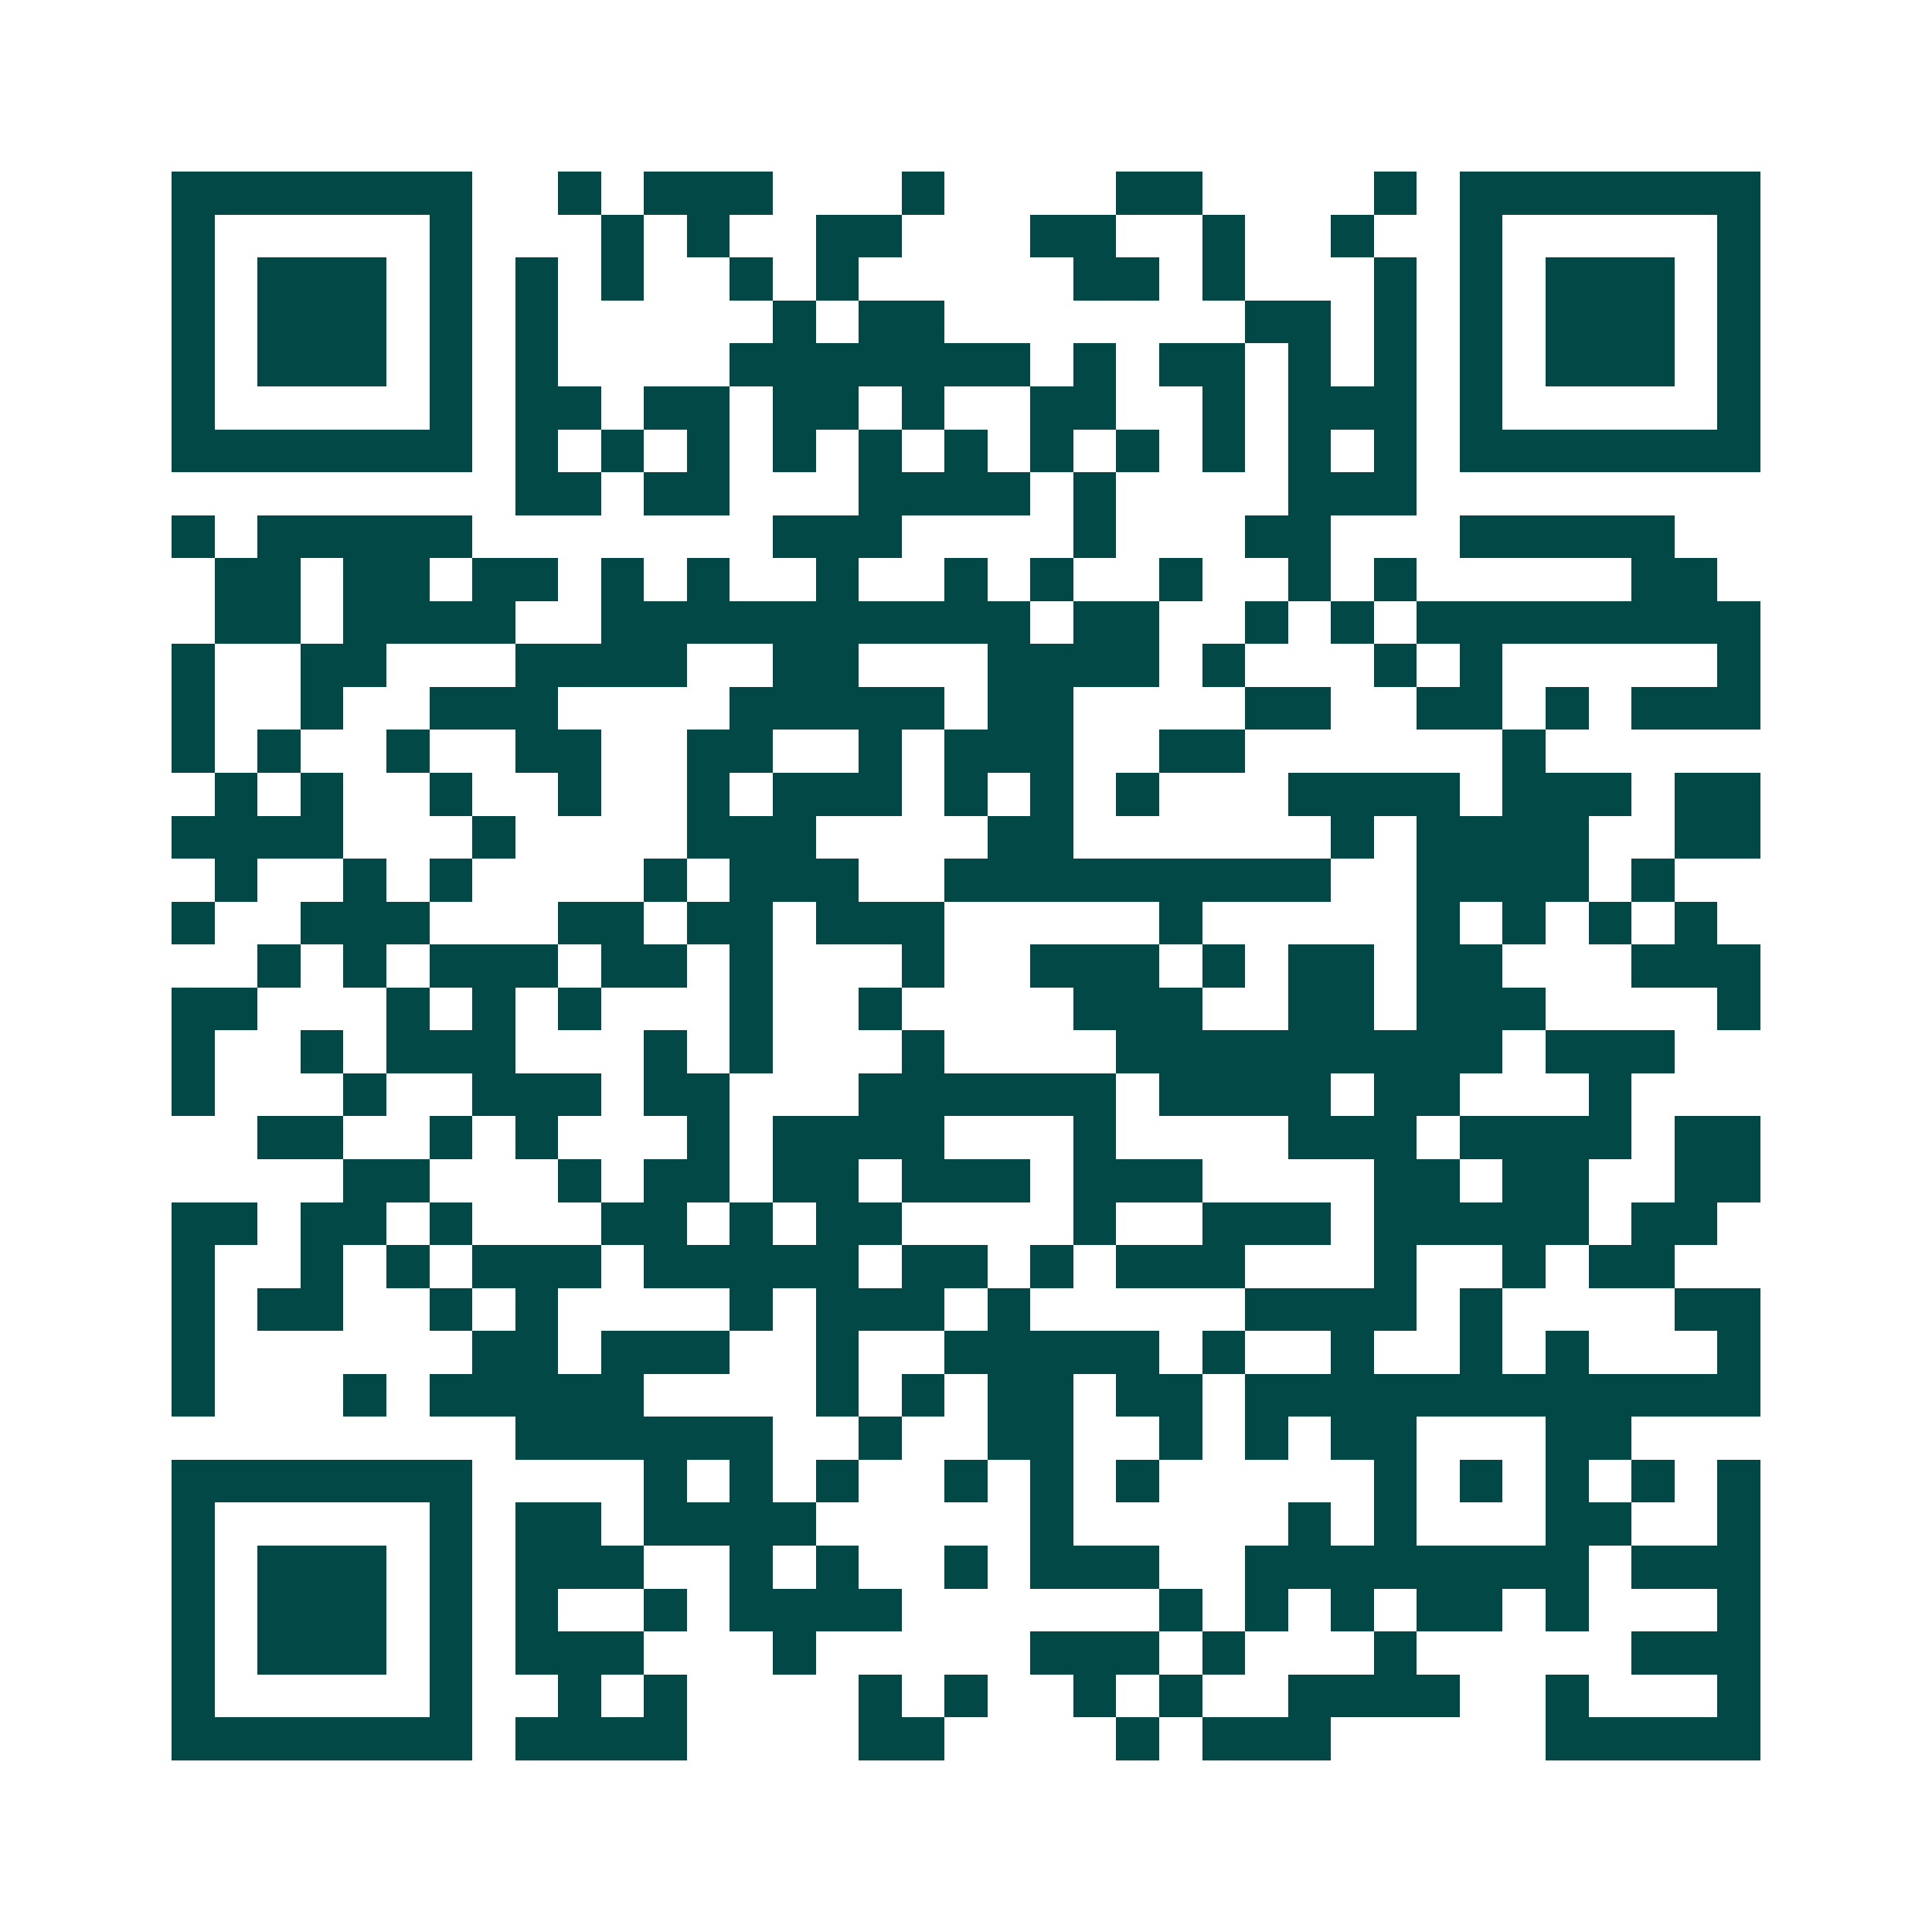 <svg xmlns="http://www.w3.org/2000/svg" width="200" height="200" viewBox="0 0 45 45" shape-rendering="crispEdges"><path fill="#ffffff" d="M0 0h45v45H0z"/><path stroke="#014847" d="M4 4.5h7m2 0h1m1 0h3m3 0h1m4 0h2m4 0h1m1 0h7M4 5.5h1m5 0h1m3 0h1m1 0h1m2 0h2m3 0h2m2 0h1m2 0h1m2 0h1m5 0h1M4 6.5h1m1 0h3m1 0h1m1 0h1m1 0h1m2 0h1m1 0h1m5 0h2m1 0h1m3 0h1m1 0h1m1 0h3m1 0h1M4 7.5h1m1 0h3m1 0h1m1 0h1m5 0h1m1 0h2m7 0h2m1 0h1m1 0h1m1 0h3m1 0h1M4 8.5h1m1 0h3m1 0h1m1 0h1m4 0h7m1 0h1m1 0h2m1 0h1m1 0h1m1 0h1m1 0h3m1 0h1M4 9.5h1m5 0h1m1 0h2m1 0h2m1 0h2m1 0h1m2 0h2m2 0h1m1 0h3m1 0h1m5 0h1M4 10.5h7m1 0h1m1 0h1m1 0h1m1 0h1m1 0h1m1 0h1m1 0h1m1 0h1m1 0h1m1 0h1m1 0h1m1 0h7M12 11.5h2m1 0h2m3 0h4m1 0h1m4 0h3M4 12.5h1m1 0h5m7 0h3m4 0h1m3 0h2m3 0h5M5 13.5h2m1 0h2m1 0h2m1 0h1m1 0h1m2 0h1m2 0h1m1 0h1m2 0h1m2 0h1m1 0h1m5 0h2M5 14.5h2m1 0h4m2 0h10m1 0h2m2 0h1m1 0h1m1 0h8M4 15.5h1m2 0h2m3 0h4m2 0h2m3 0h4m1 0h1m3 0h1m1 0h1m5 0h1M4 16.5h1m2 0h1m2 0h3m4 0h5m1 0h2m4 0h2m2 0h2m1 0h1m1 0h3M4 17.5h1m1 0h1m2 0h1m2 0h2m2 0h2m2 0h1m1 0h3m2 0h2m6 0h1M5 18.5h1m1 0h1m2 0h1m2 0h1m2 0h1m1 0h3m1 0h1m1 0h1m1 0h1m3 0h4m1 0h3m1 0h2M4 19.5h4m3 0h1m4 0h3m4 0h2m6 0h1m1 0h4m2 0h2M5 20.5h1m2 0h1m1 0h1m4 0h1m1 0h3m2 0h9m2 0h4m1 0h1M4 21.5h1m2 0h3m3 0h2m1 0h2m1 0h3m5 0h1m5 0h1m1 0h1m1 0h1m1 0h1M6 22.5h1m1 0h1m1 0h3m1 0h2m1 0h1m3 0h1m2 0h3m1 0h1m1 0h2m1 0h2m3 0h3M4 23.5h2m3 0h1m1 0h1m1 0h1m3 0h1m2 0h1m4 0h3m2 0h2m1 0h3m4 0h1M4 24.5h1m2 0h1m1 0h3m3 0h1m1 0h1m3 0h1m4 0h9m1 0h3M4 25.5h1m3 0h1m2 0h3m1 0h2m3 0h6m1 0h4m1 0h2m3 0h1M6 26.5h2m2 0h1m1 0h1m3 0h1m1 0h4m3 0h1m4 0h3m1 0h4m1 0h2M8 27.5h2m3 0h1m1 0h2m1 0h2m1 0h3m1 0h3m4 0h2m1 0h2m2 0h2M4 28.5h2m1 0h2m1 0h1m3 0h2m1 0h1m1 0h2m4 0h1m2 0h3m1 0h5m1 0h2M4 29.5h1m2 0h1m1 0h1m1 0h3m1 0h5m1 0h2m1 0h1m1 0h3m3 0h1m2 0h1m1 0h2M4 30.5h1m1 0h2m2 0h1m1 0h1m4 0h1m1 0h3m1 0h1m5 0h4m1 0h1m4 0h2M4 31.5h1m6 0h2m1 0h3m2 0h1m2 0h5m1 0h1m2 0h1m2 0h1m1 0h1m3 0h1M4 32.5h1m3 0h1m1 0h5m4 0h1m1 0h1m1 0h2m1 0h2m1 0h12M12 33.5h6m2 0h1m2 0h2m2 0h1m1 0h1m1 0h2m3 0h2M4 34.5h7m4 0h1m1 0h1m1 0h1m2 0h1m1 0h1m1 0h1m5 0h1m1 0h1m1 0h1m1 0h1m1 0h1M4 35.5h1m5 0h1m1 0h2m1 0h4m5 0h1m5 0h1m1 0h1m3 0h2m2 0h1M4 36.5h1m1 0h3m1 0h1m1 0h3m2 0h1m1 0h1m2 0h1m1 0h3m2 0h8m1 0h3M4 37.5h1m1 0h3m1 0h1m1 0h1m2 0h1m1 0h4m6 0h1m1 0h1m1 0h1m1 0h2m1 0h1m3 0h1M4 38.5h1m1 0h3m1 0h1m1 0h3m3 0h1m5 0h3m1 0h1m3 0h1m5 0h3M4 39.5h1m5 0h1m2 0h1m1 0h1m4 0h1m1 0h1m2 0h1m1 0h1m2 0h4m2 0h1m3 0h1M4 40.5h7m1 0h4m4 0h2m4 0h1m1 0h3m5 0h5"/></svg>
